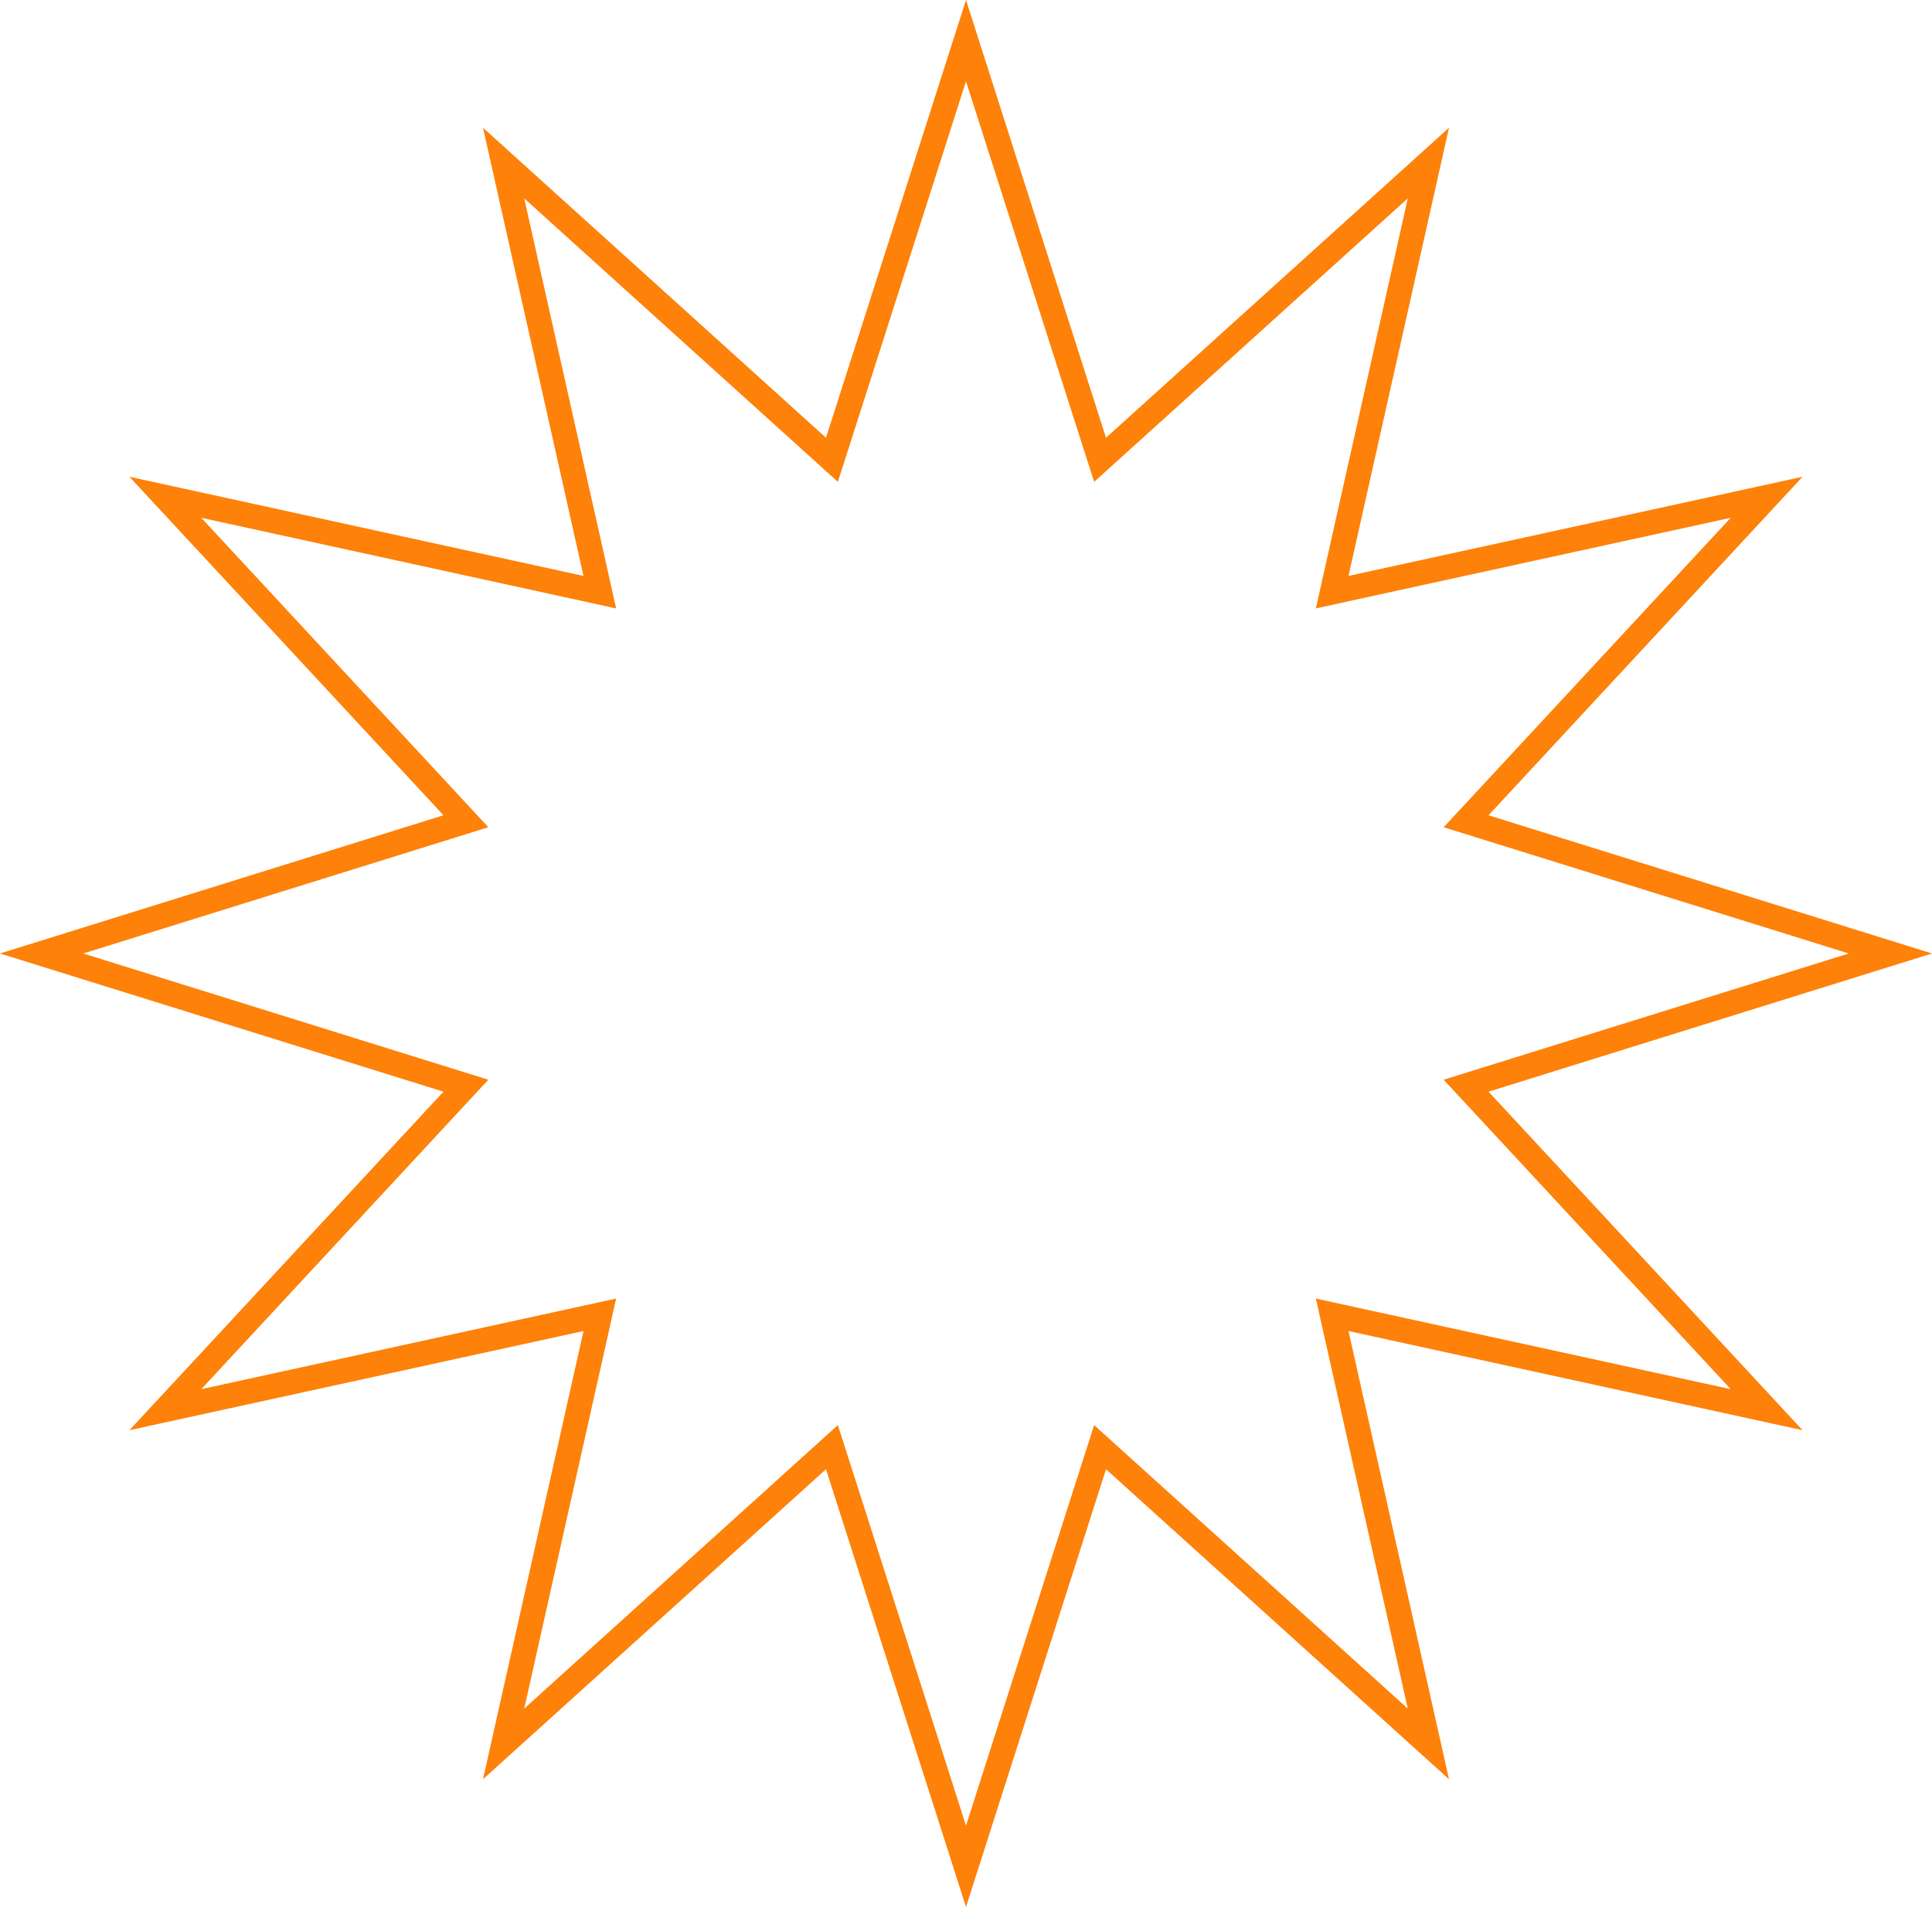 <?xml version="1.0" encoding="UTF-8"?> <svg xmlns="http://www.w3.org/2000/svg" width="78" height="77" viewBox="0 0 78 77" fill="none"> <path d="M44.988 18.046L57.668 6.584L53.955 23.145L53.784 23.911L54.55 23.743L71.324 20.079L59.729 32.58L59.19 33.161L59.947 33.397L76.32 38.5L59.947 43.603L59.19 43.839L59.729 44.42L71.324 56.921L54.55 53.257L53.784 53.089L53.955 53.855L57.668 70.416L44.988 58.954L44.413 58.434L44.176 59.173L39 75.359L33.824 59.173L33.587 58.434L33.012 58.954L20.332 70.416L24.045 53.855L24.216 53.089L23.45 53.257L6.676 56.921L18.271 44.42L18.81 43.839L18.053 43.603L1.68 38.5L18.053 33.397L18.81 33.161L18.271 32.58L6.676 20.079L23.45 23.743L24.216 23.911L24.045 23.145L20.332 6.584L33.012 18.046L33.587 18.566L33.824 17.827L39 1.641L44.176 17.827L44.413 18.566L44.988 18.046Z" stroke="#FE8109"></path> </svg> 